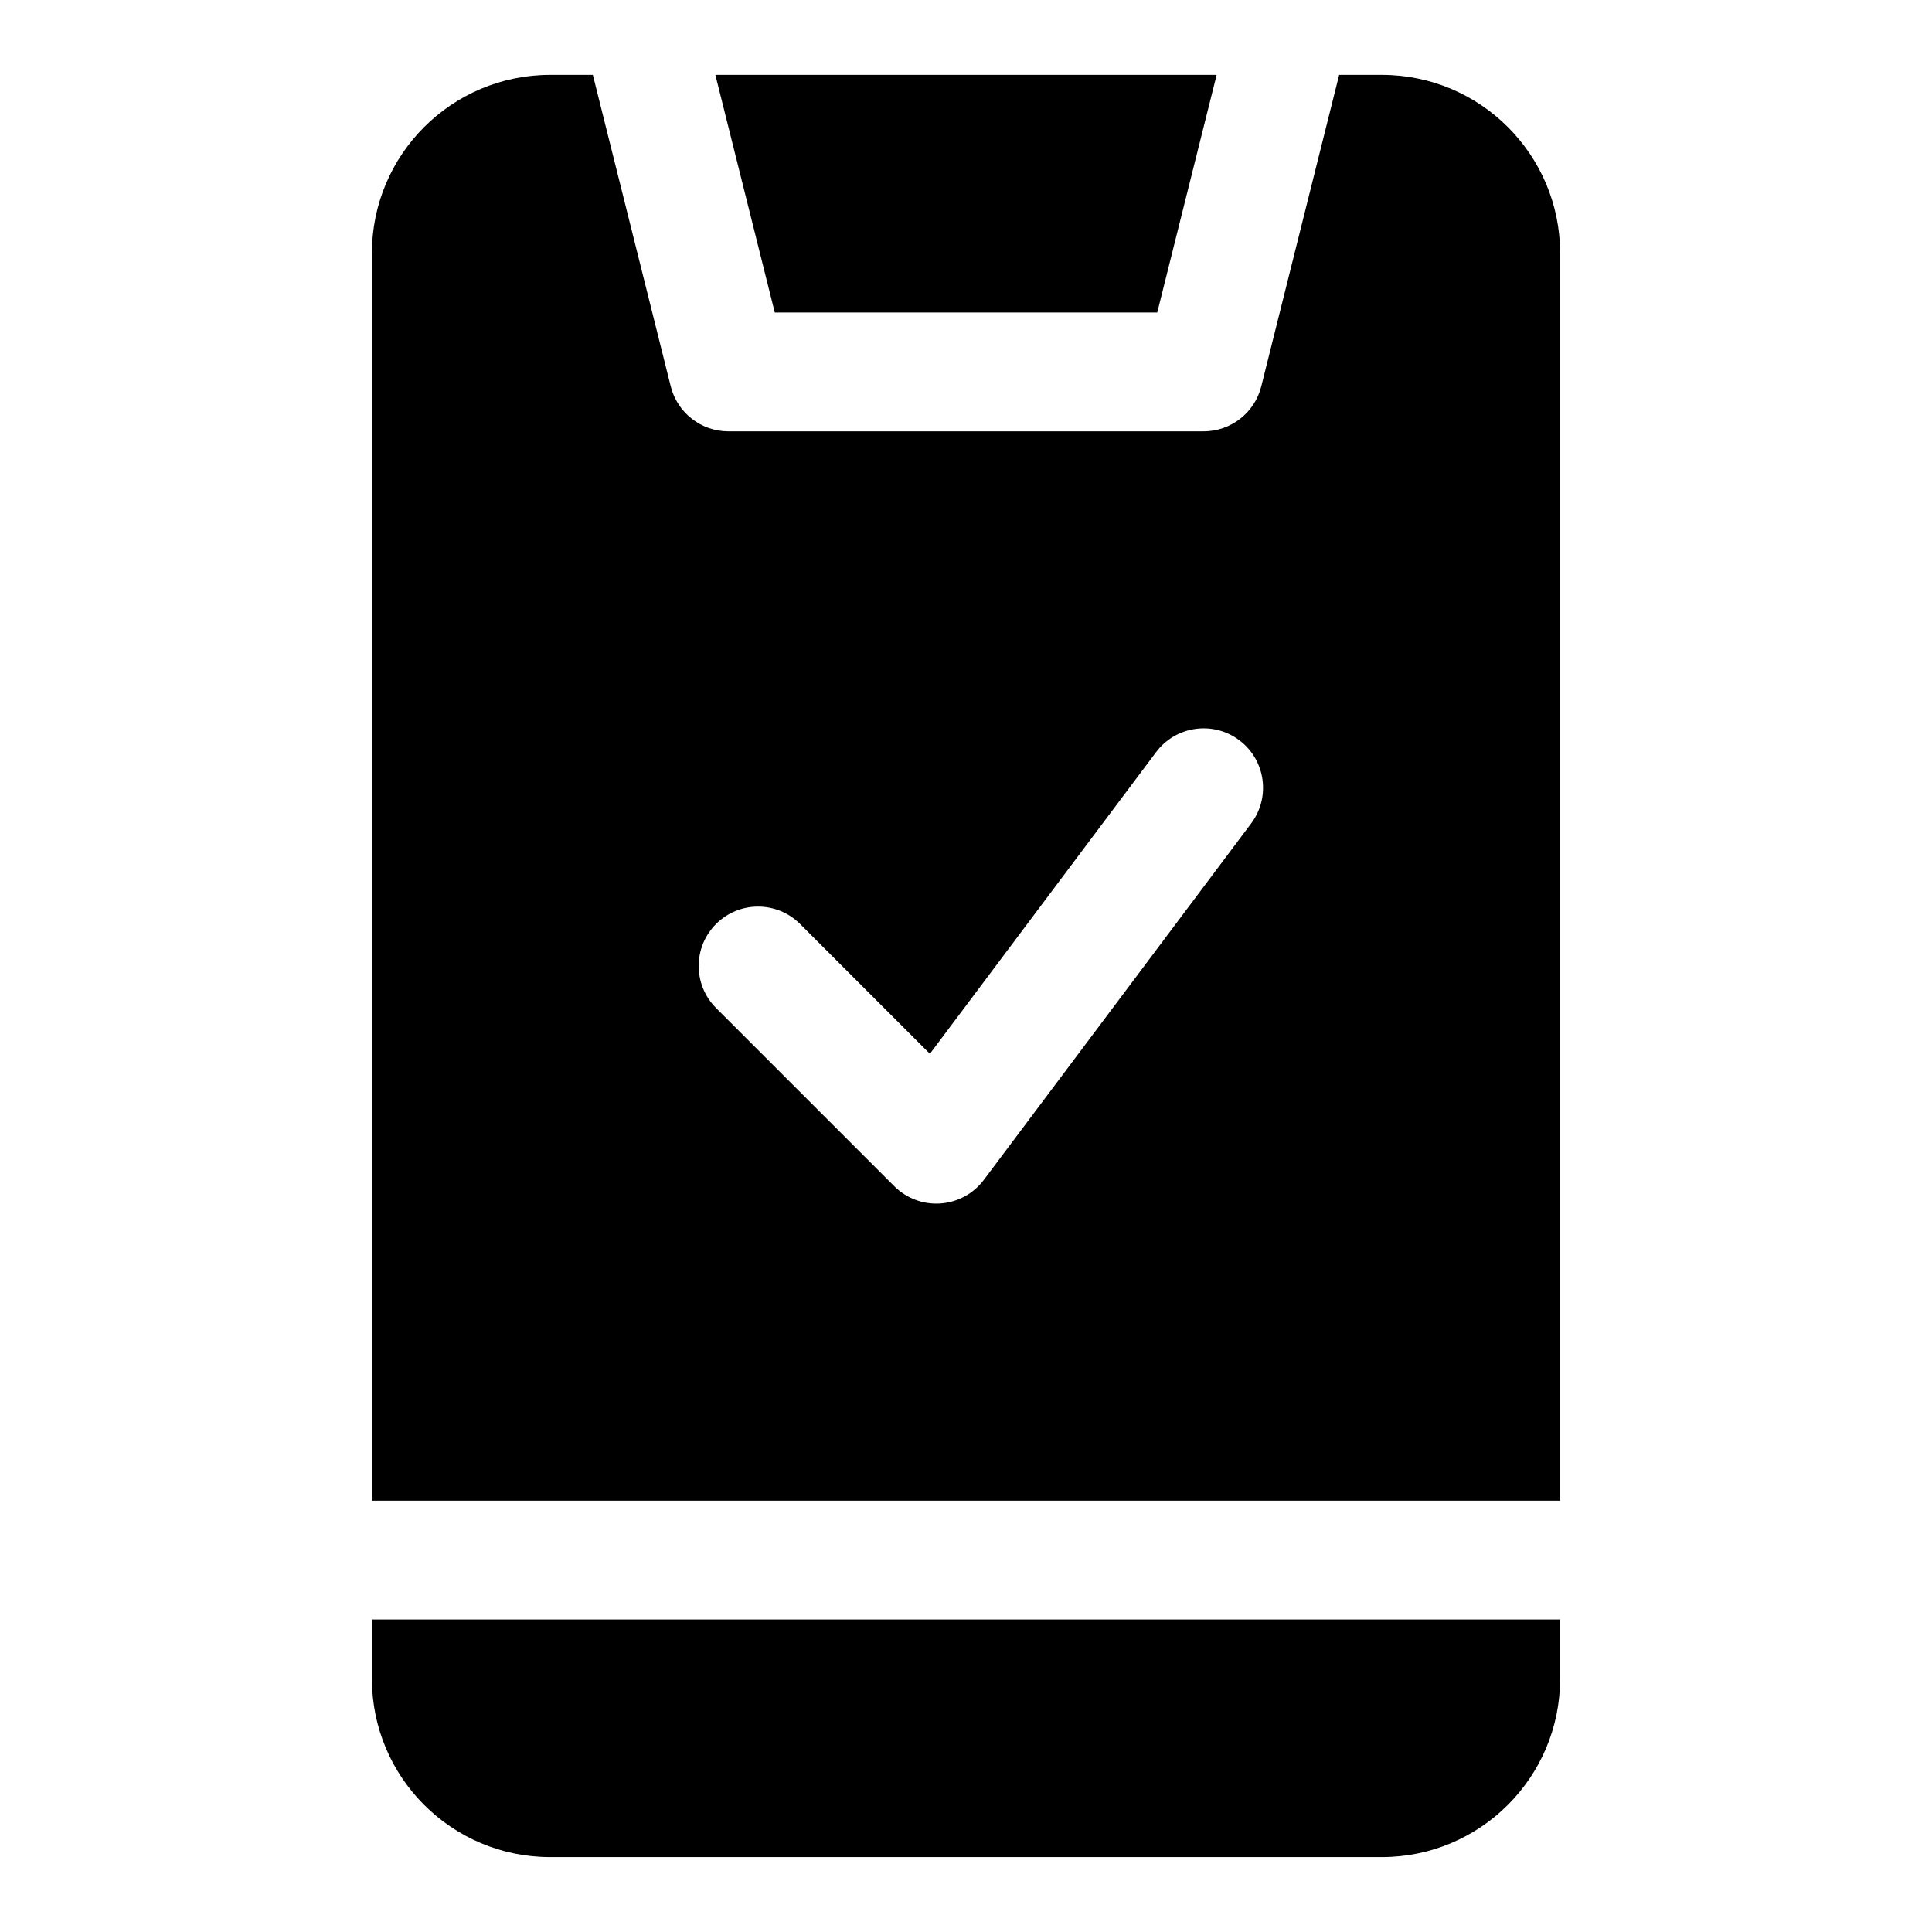 <?xml version="1.0" encoding="UTF-8"?>
<!-- Uploaded to: SVG Repo, www.svgrepo.com, Generator: SVG Repo Mixer Tools -->
<svg fill="#000000" width="800px" height="800px" version="1.1" viewBox="144 144 512 512" xmlns="http://www.w3.org/2000/svg">
 <path d="m557.44 573.18h-314.88v15.742c0 26.07 21.16 47.23 47.23 47.23h220.42c26.07 0 47.23-21.16 47.23-47.23v-15.742zm-58.551-409.34-20.641 82.547c-1.746 7.008-8.047 11.918-15.273 11.918h-125.95c-7.227 0-13.523-4.914-15.273-11.918l-20.641-82.547h-11.32c-26.07 0-47.23 21.16-47.23 47.23v330.62h314.88v-330.62c0-26.07-21.16-47.23-47.23-47.23zm-165.12 247.29 47.23 47.23c3.227 3.227 7.699 4.894 12.25 4.566 4.551-0.316 8.738-2.598 11.477-6.25l70.848-94.465c5.211-6.957 3.809-16.832-3.148-22.043s-16.832-3.809-22.043 3.148l-59.953 79.949-34.402-34.402c-6.141-6.141-16.121-6.141-22.262 0-6.141 6.141-6.141 16.121 0 22.262zm132.66-247.29h-132.85l15.742 62.977h101.36l15.742-62.977z" fill-rule="evenodd"/>
</svg>